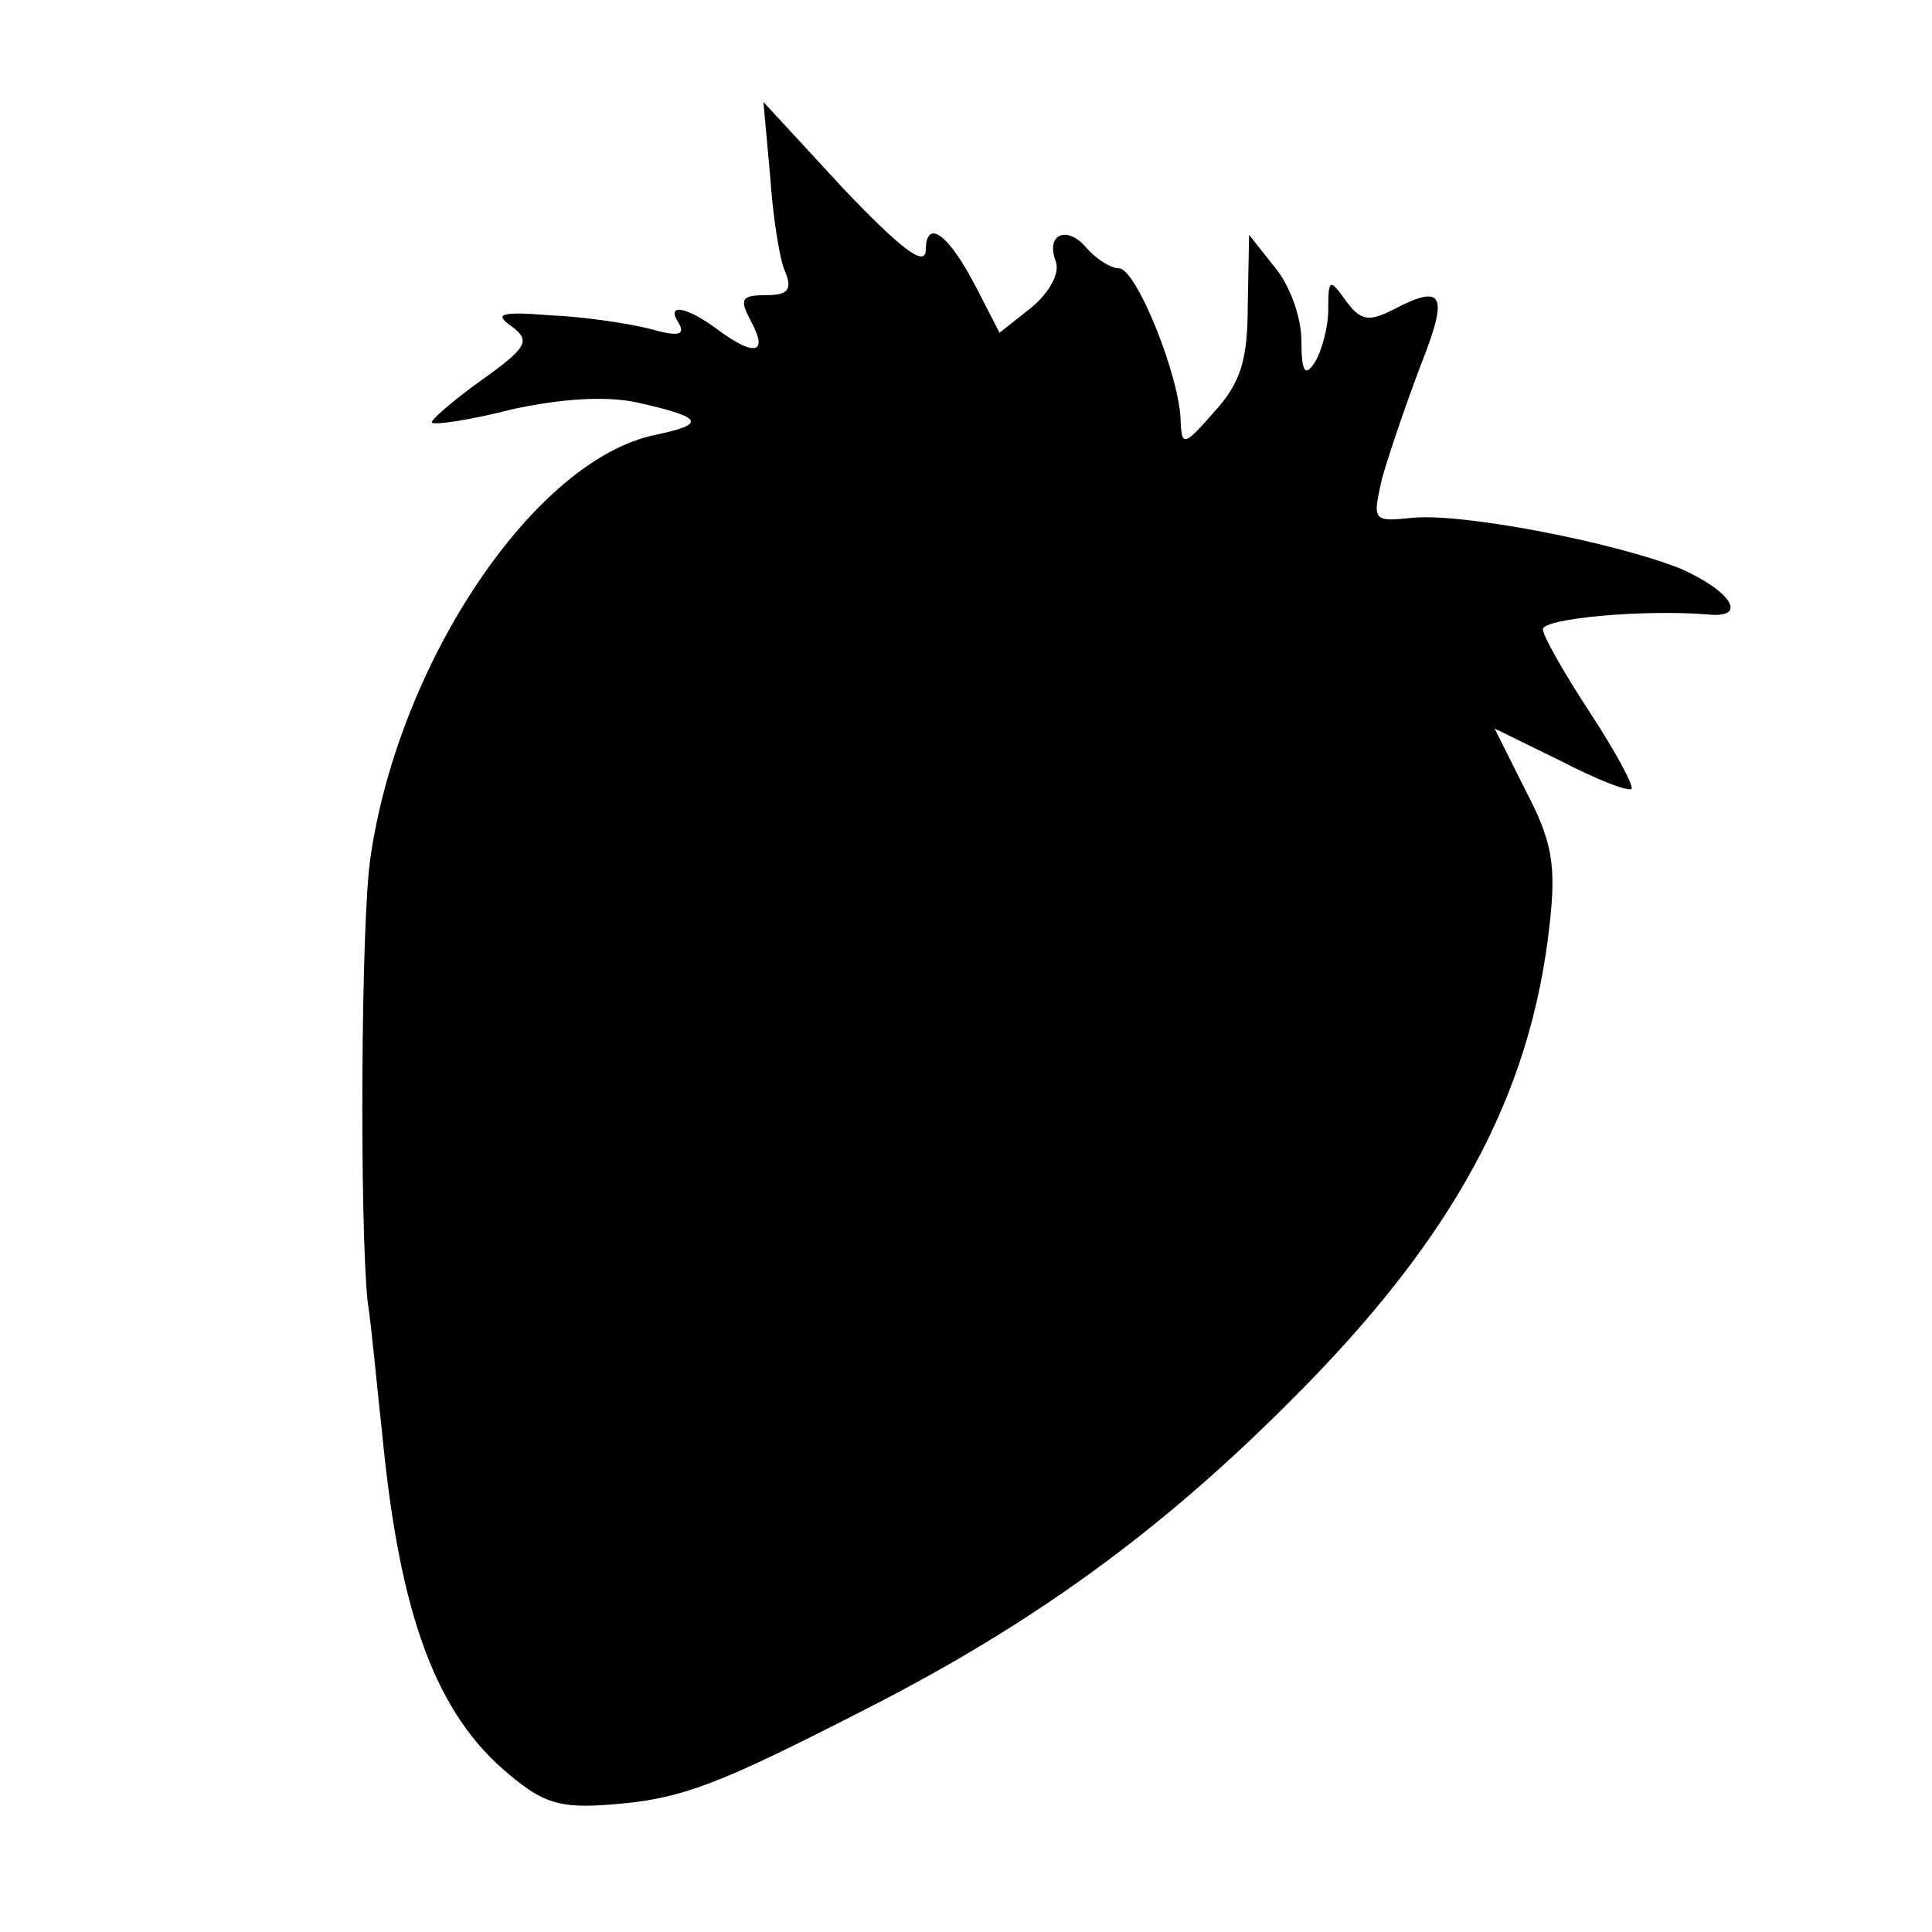 <?xml version="1.0" standalone="no"?>
<!DOCTYPE svg PUBLIC "-//W3C//DTD SVG 20010904//EN"
 "http://www.w3.org/TR/2001/REC-SVG-20010904/DTD/svg10.dtd">
<svg version="1.0" xmlns="http://www.w3.org/2000/svg"
 width="144pt" height="144pt" viewBox="0 0 144 144"
 preserveAspectRatio="xMidYMid meet">
<g transform="translate(0,144) scale(0.1,-0.1)"
fill="#000000" stroke="none">
<path d="M574 1309 c2 -30 7 -62 11 -71 6 -14 2 -18 -14 -18 -19 0 -20 -3 -11
-20 13 -24 2 -26 -26 -5 -23 17 -38 19 -28 4 5 -9 -1 -10 -22 -4 -16 4 -49 9
-74 10 -37 3 -42 1 -29 -8 15 -11 12 -16 -23 -41 -21 -15 -38 -30 -36 -31 2
-2 29 2 60 10 37 8 70 10 93 5 49 -11 52 -16 14 -24 -90 -18 -192 -169 -213
-316 -7 -48 -8 -272 -2 -330 3 -19 7 -64 11 -100 13 -134 40 -208 95 -253 25
-21 38 -25 75 -22 53 4 79 14 194 73 121 62 215 130 311 226 123 122 181 229
195 357 5 44 2 62 -18 100 l-23 46 49 -24 c27 -14 50 -23 53 -21 2 2 -12 28
-31 57 -19 29 -35 57 -35 62 0 8 75 15 123 11 30 -3 18 17 -20 34 -50 20 -164
42 -201 38 -29 -3 -29 -2 -22 29 5 18 18 56 29 85 21 53 17 61 -21 41 -18 -9
-24 -8 -35 7 -12 17 -13 16 -13 -7 0 -13 -5 -31 -10 -39 -7 -11 -10 -8 -10 16
0 18 -9 42 -20 55 l-19 24 -1 -52 c0 -41 -5 -58 -25 -80 -22 -25 -24 -26 -25
-8 0 33 -33 115 -46 115 -6 0 -17 7 -24 15 -15 18 -31 10 -23 -10 3 -9 -5 -23
-18 -34 l-24 -19 -17 33 c-21 41 -38 53 -38 28 -1 -12 -19 2 -61 46 l-60 65 5
-55z"/>
</g>
</svg>
